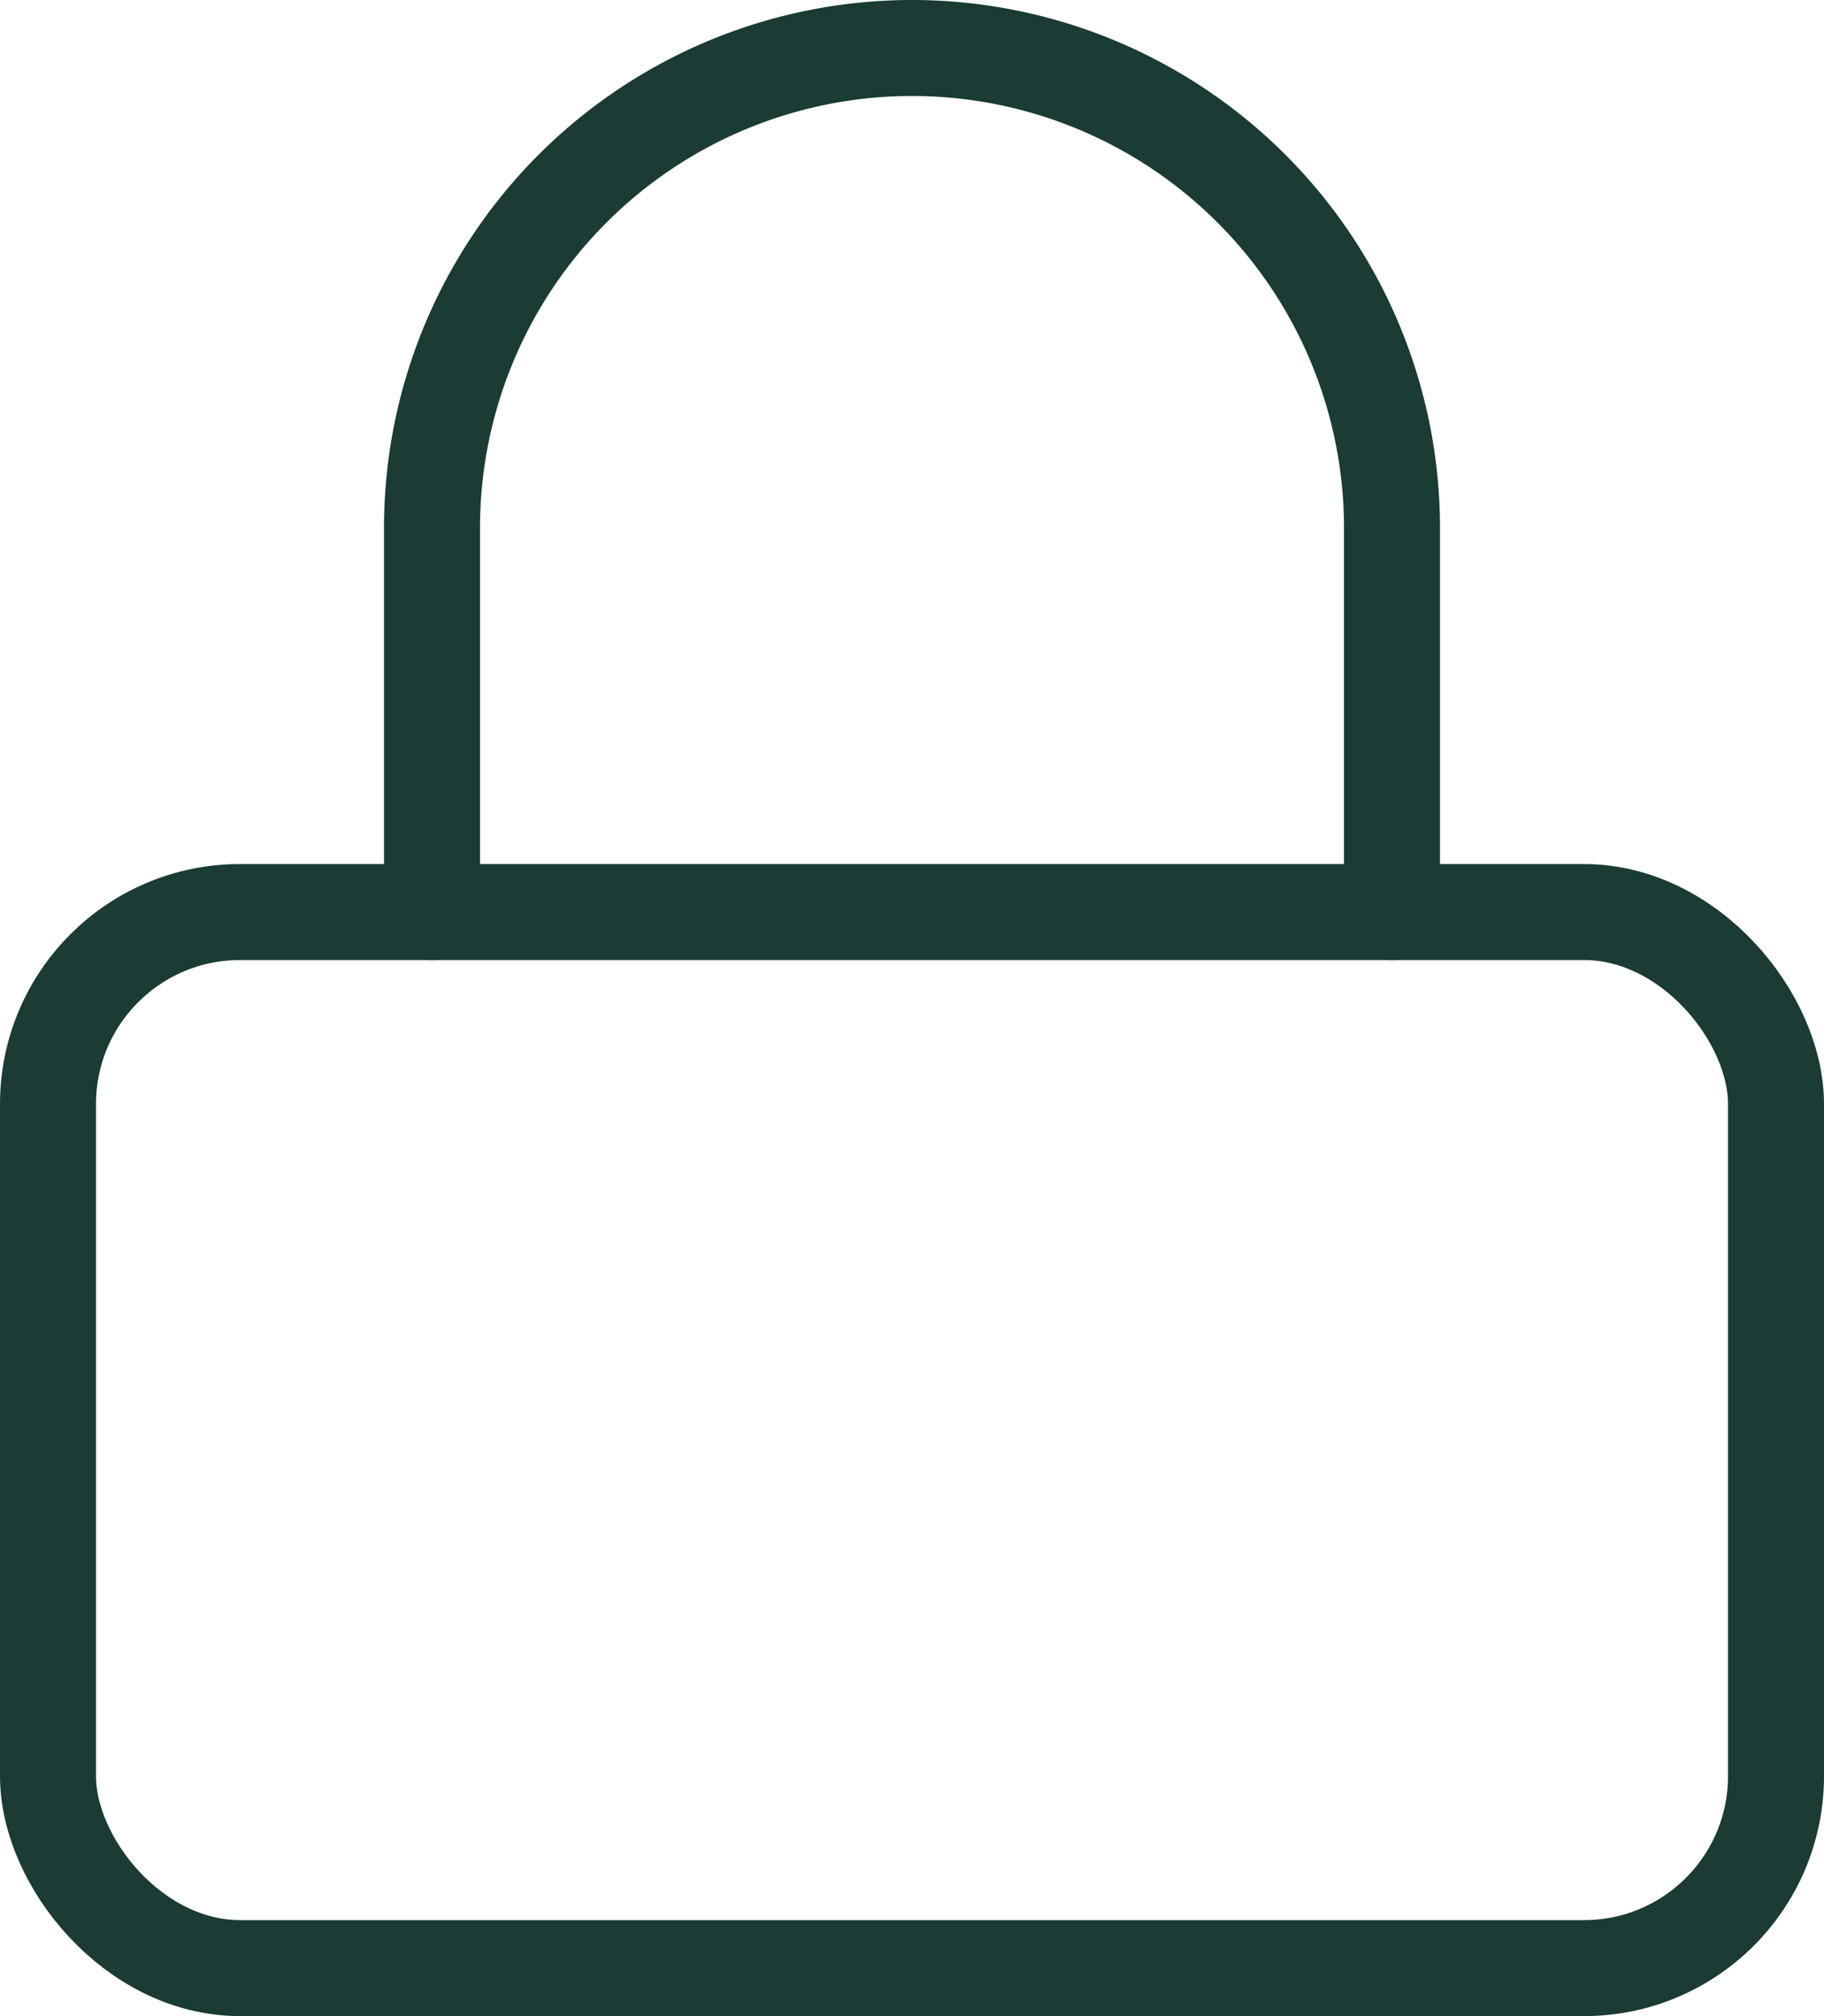<svg xmlns="http://www.w3.org/2000/svg" viewBox="0 0 19 21"><defs><style>.cls-1{fill:none;stroke:#1b3b34;stroke-linecap:round;stroke-linejoin:round;}</style></defs><g id="Слой_2" data-name="Слой 2"><g id="Layer_1" data-name="Layer 1"><rect class="cls-1" x="0.5" y="9.5" width="18" height="11" rx="2"/><path class="cls-1" d="M4.5,9.5v-4a5,5,0,0,1,10,0v4"/></g></g></svg>